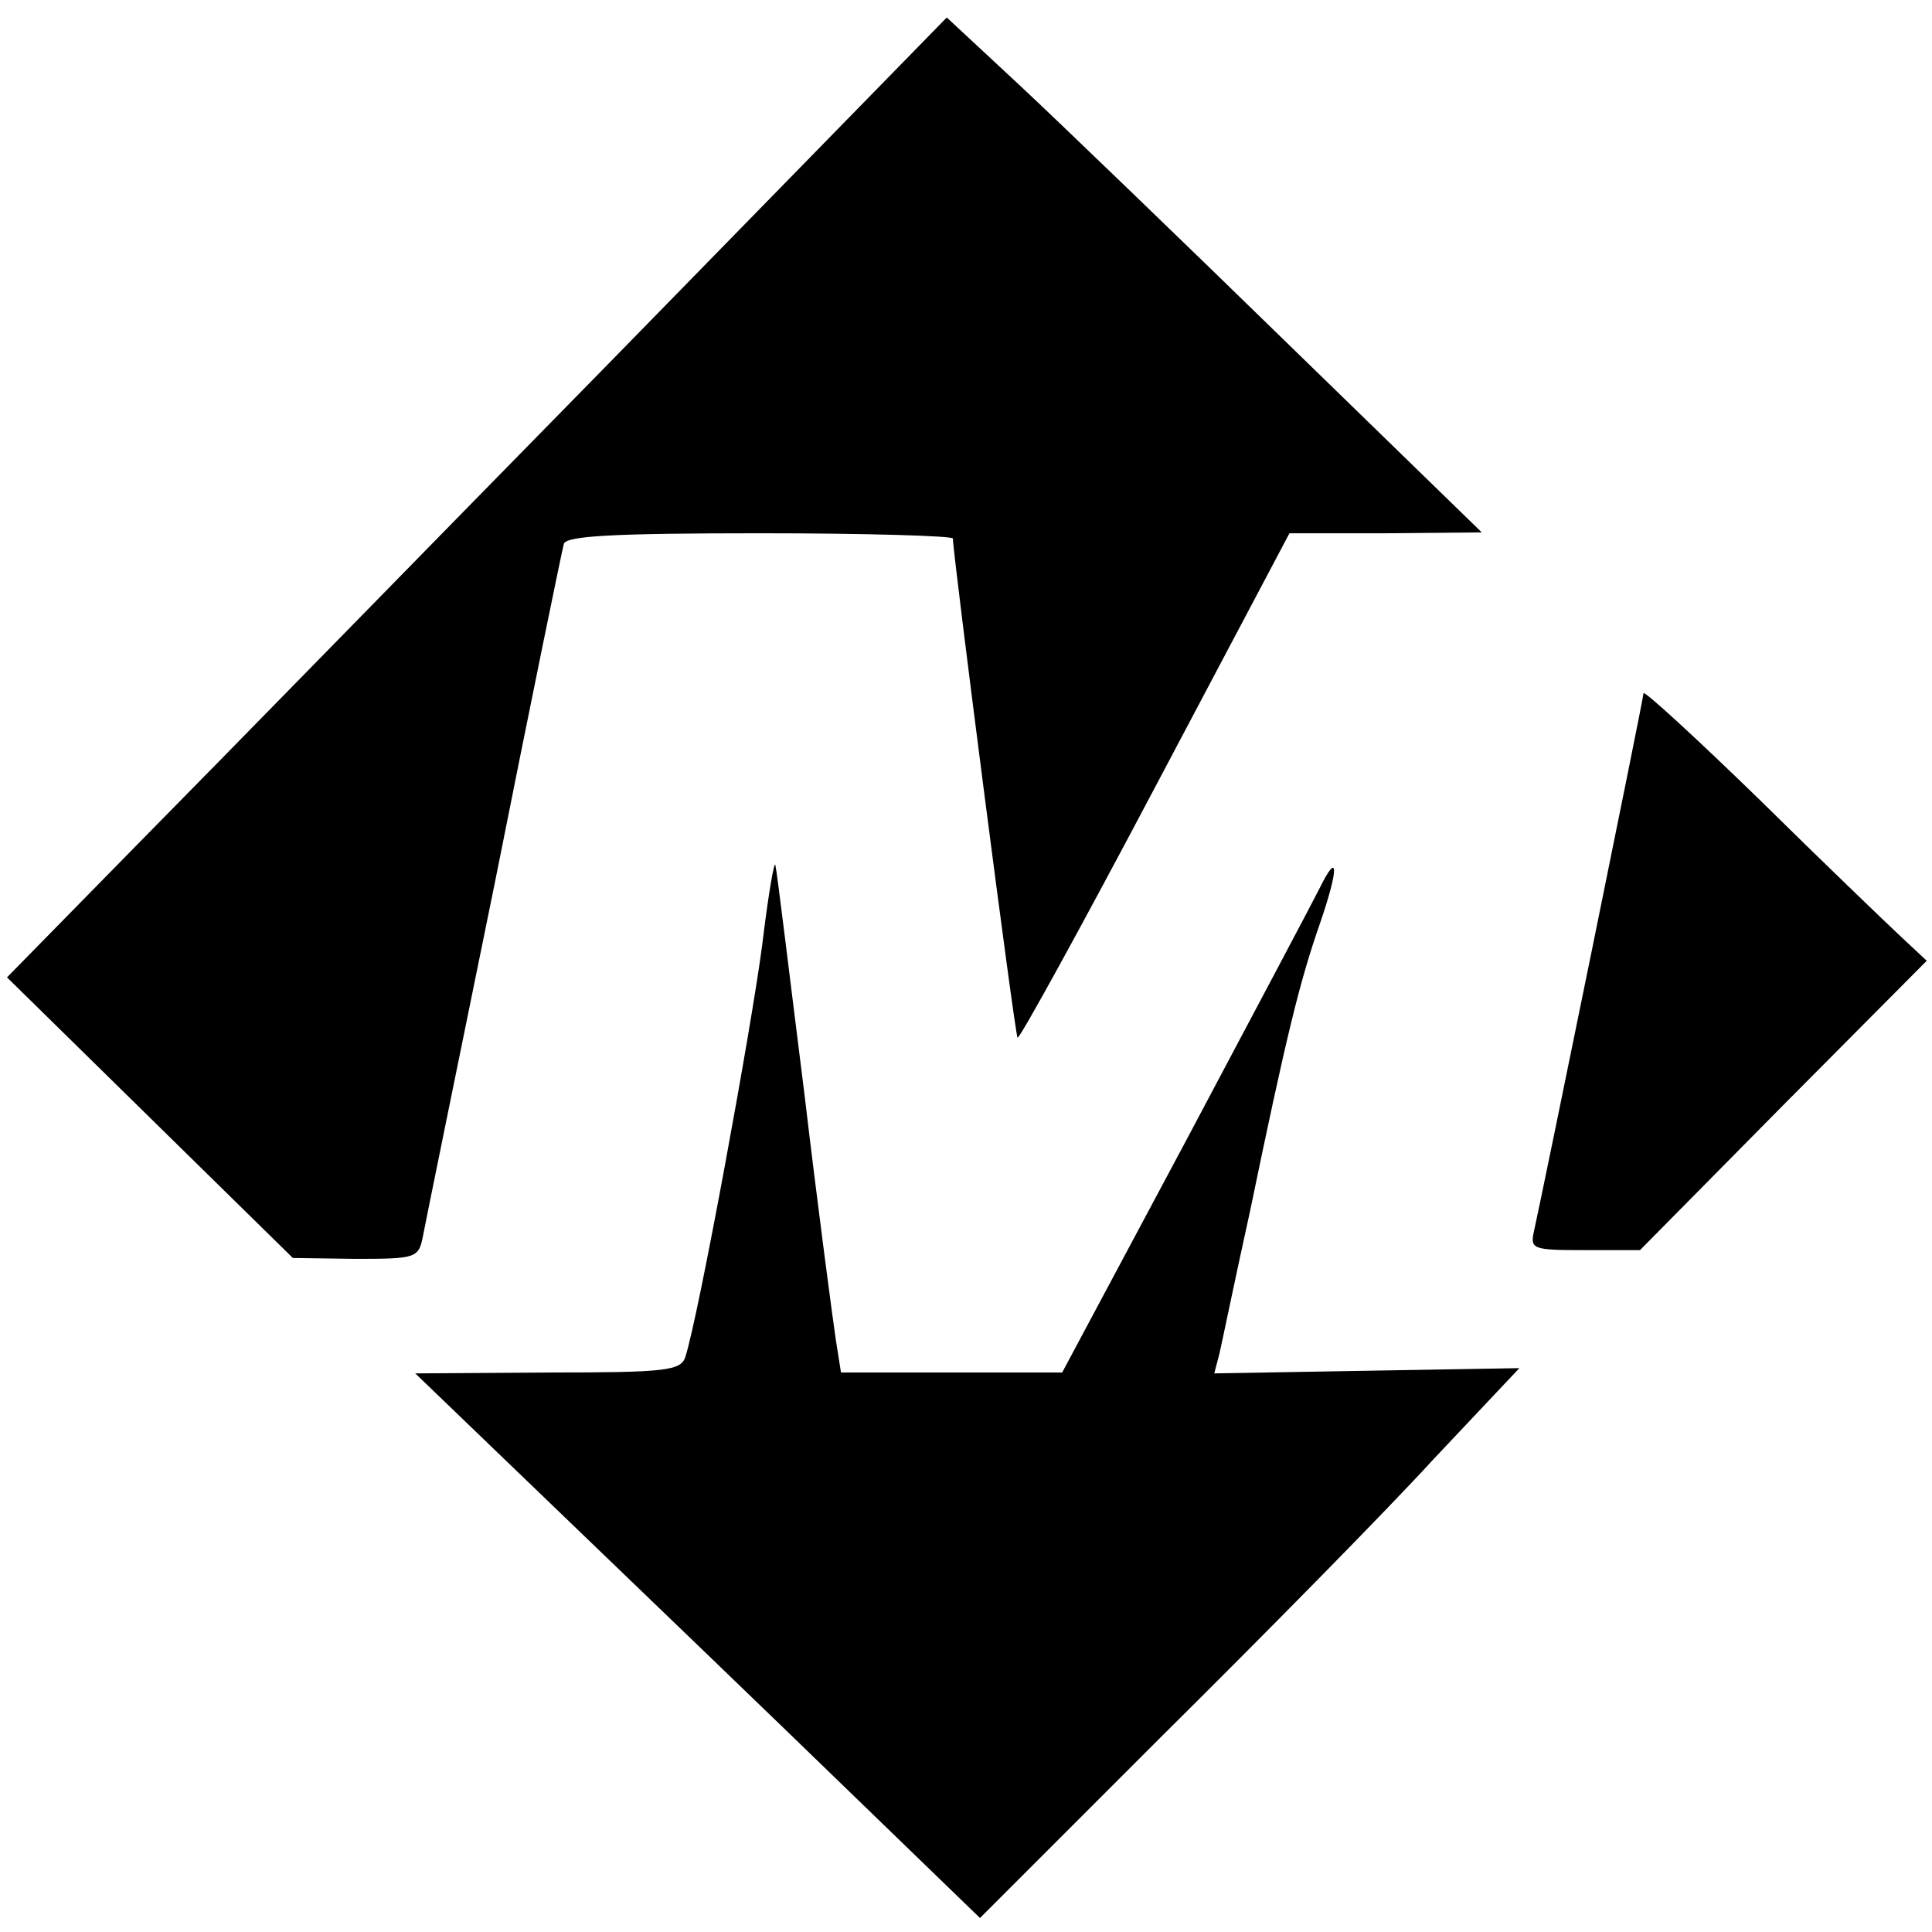 <?xml version="1.0" standalone="no"?>
<!DOCTYPE svg PUBLIC "-//W3C//DTD SVG 20010904//EN"
 "http://www.w3.org/TR/2001/REC-SVG-20010904/DTD/svg10.dtd">
<svg version="1.0" xmlns="http://www.w3.org/2000/svg"
 width="221pt" height="221pt" viewBox="0 0 221 221"
 preserveAspectRatio="xMidYMid meet">
<g transform="translate(0,221) scale(0.1,-0.1)"
fill="#000000" stroke="none">
<path d="M699 1797 c-211 -215 -452 -462 -537 -548 l-154 -157 164 -161 163
-160 72 -1 c70 0 72 1 77 27 3 16 40 197 82 403 41 206 77 381 79 388 3 9 57
12 225 12 121 0 220 -3 220 -6 0 -18 71 -569 74 -571 2 -2 73 127 157 286
l154 291 110 0 110 1 -220 214 c-121 118 -259 251 -306 295 l-86 80 -384 -393z"/>
<path d="M1880 1417 c0 -6 -116 -574 -125 -614 -5 -22 -3 -23 58 -23 l63 0
164 166 164 165 -30 28 c-16 15 -89 85 -161 156 -73 71 -133 126 -133 122z"/>
<path d="M872 1130 c-12 -93 -73 -426 -88 -472 -5 -16 -22 -18 -157 -18 l-152
-1 106 -102 c58 -56 204 -196 323 -311 l217 -210 210 210 c116 115 255 256
308 314 l99 105 -175 -3 -174 -3 6 23 c3 13 18 86 35 163 42 203 57 263 80
329 22 64 21 84 -1 39 -8 -16 -77 -146 -154 -291 l-140 -262 -127 0 -126 0 -6
38 c-3 20 -20 147 -36 282 -17 135 -31 252 -33 260 -1 8 -8 -32 -15 -90z"/>
</g>
</svg>
